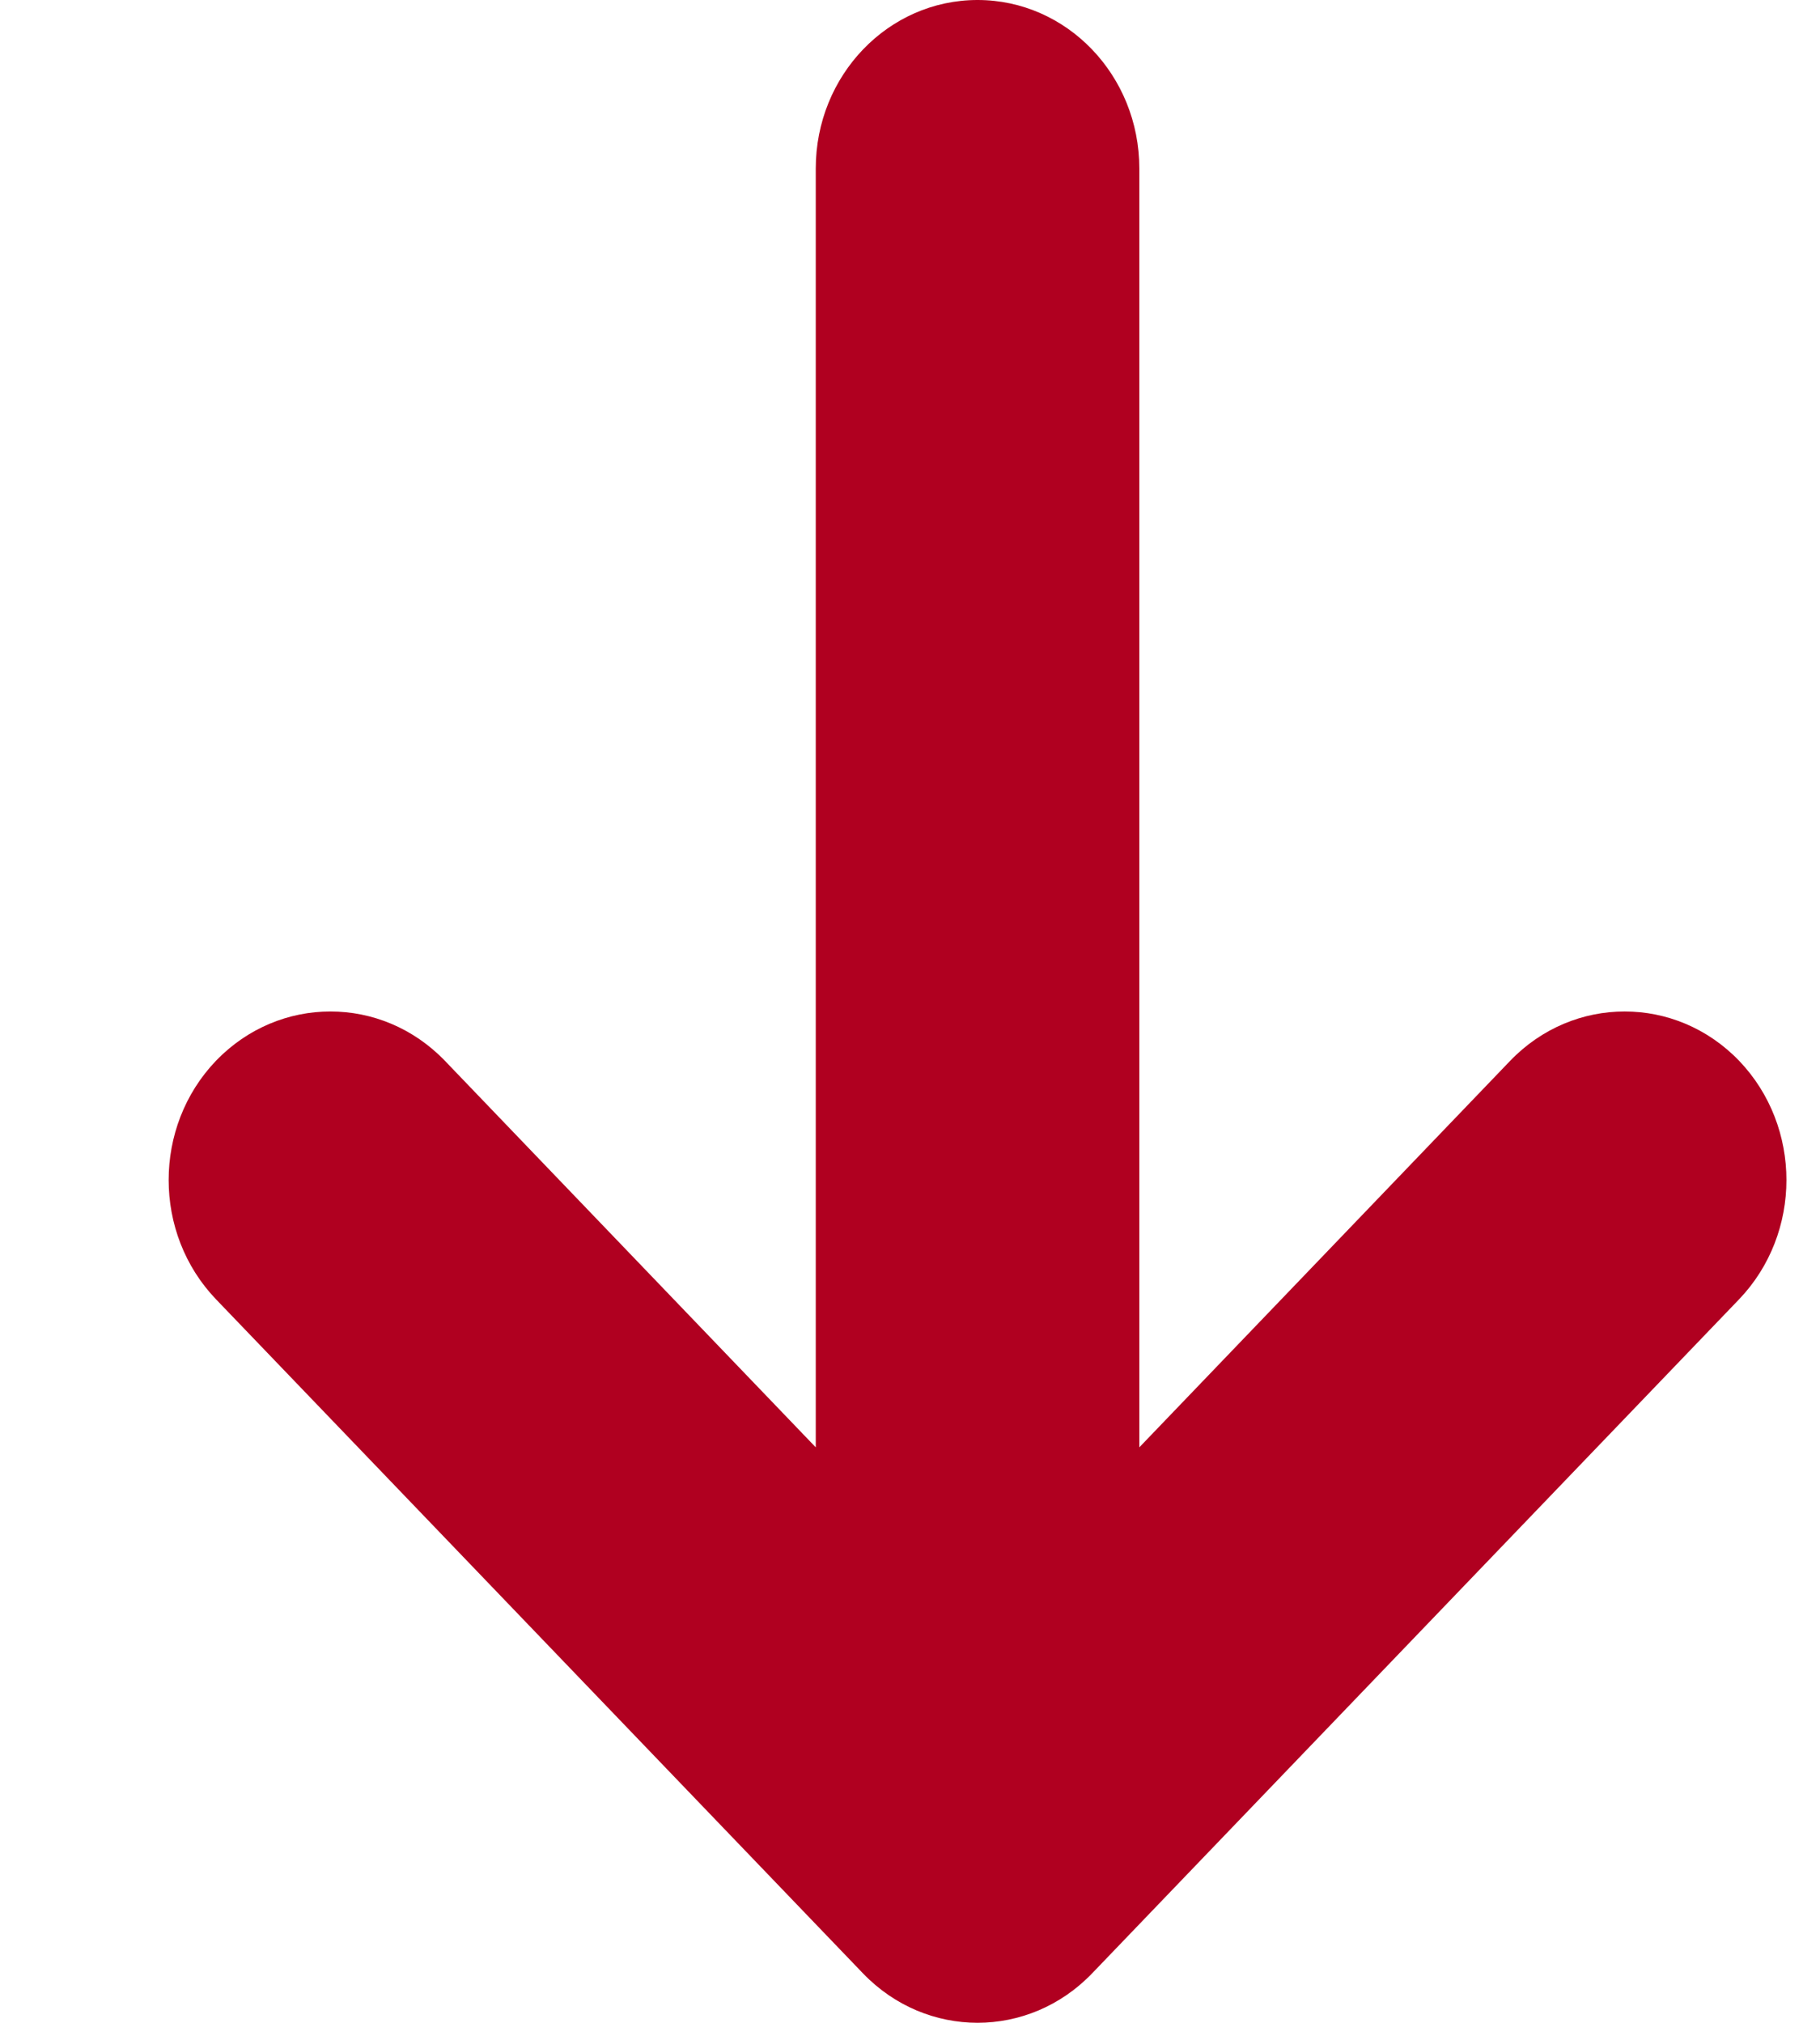 <svg width="9" height="10" viewBox="0 0 9 10" fill="none" xmlns="http://www.w3.org/2000/svg">
<path fill-rule="evenodd" clip-rule="evenodd" d="M4.834 0C5.276 0 5.634 0.373 5.634 0.833V7.155L7.468 5.244C7.781 4.919 8.287 4.919 8.6 5.244C8.912 5.57 8.912 6.097 8.6 6.423L5.4 9.756C5.087 10.081 4.581 10.081 4.268 9.756L1.068 6.423C0.756 6.097 0.756 5.57 1.068 5.244C1.381 4.919 1.887 4.919 2.2 5.244L4.034 7.155V0.833C4.034 0.373 4.392 0 4.834 0Z" fill="#B00020"/>
</svg>
